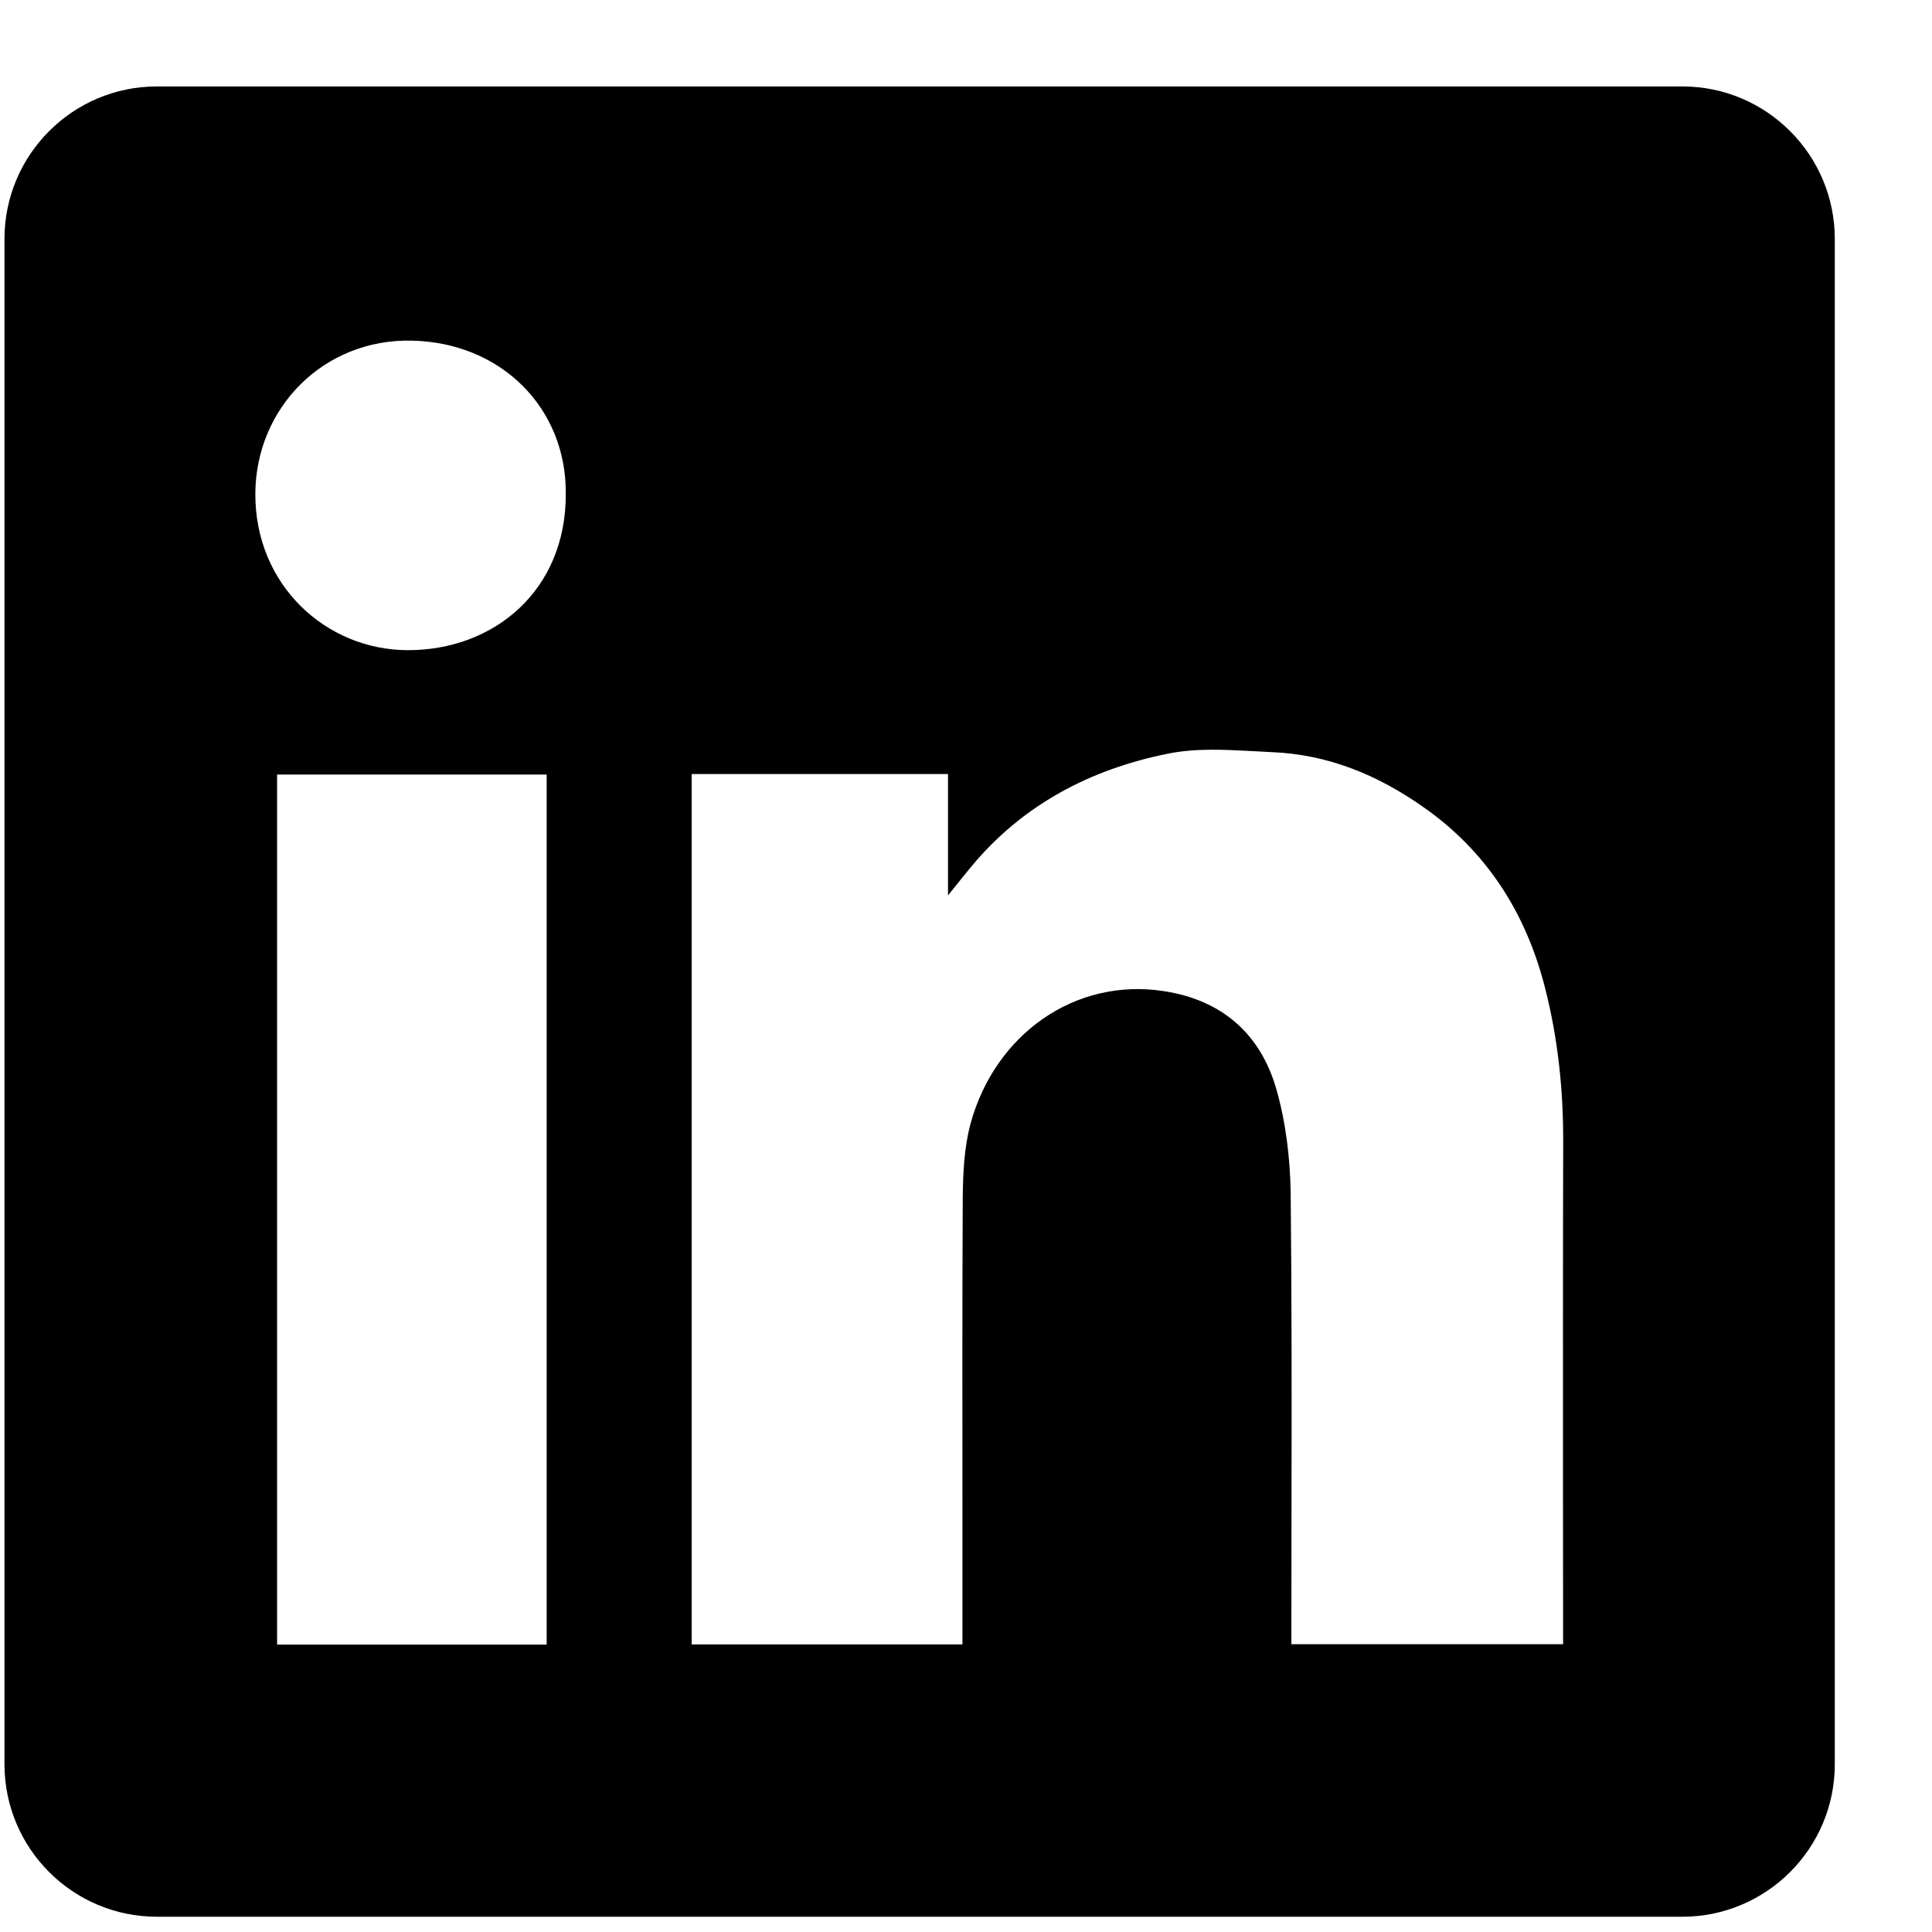 <svg xmlns="http://www.w3.org/2000/svg" width="19" height="19" viewBox="0 0 19 19" fill="none"><path fill-rule="evenodd" clip-rule="evenodd" d="M1.544 0.85C0.715 0.85 0.044 1.522 0.044 2.35V17.35C0.044 18.178 0.715 18.85 1.544 18.85H16.544C17.372 18.85 18.044 18.178 18.044 17.35V2.35C18.044 1.522 17.372 0.85 16.544 0.85H1.544ZM5.564 4.853C5.57 5.809 4.854 6.398 4.005 6.394C3.205 6.39 2.507 5.753 2.511 4.854C2.516 4.009 3.184 3.33 4.051 3.35C4.932 3.369 5.57 4.015 5.564 4.853ZM9.323 7.612H6.803H6.802V16.172H9.465V15.972C9.465 15.592 9.465 15.212 9.465 14.832C9.464 13.818 9.463 12.803 9.468 11.79C9.47 11.544 9.481 11.288 9.544 11.053C9.782 10.175 10.571 9.609 11.451 9.748C12.016 9.836 12.39 10.164 12.548 10.697C12.645 11.03 12.688 11.389 12.693 11.736C12.704 12.784 12.703 13.832 12.701 14.879C12.7 15.249 12.7 15.619 12.7 15.989V16.17H15.372V15.965C15.372 15.513 15.371 15.061 15.371 14.609C15.371 13.48 15.37 12.35 15.373 11.22C15.374 10.71 15.32 10.206 15.194 9.713C15.007 8.979 14.621 8.371 13.992 7.933C13.546 7.62 13.057 7.419 12.51 7.397C12.448 7.394 12.385 7.391 12.322 7.387C12.042 7.372 11.758 7.357 11.49 7.411C10.725 7.564 10.053 7.914 9.545 8.531C9.486 8.602 9.429 8.674 9.343 8.781L9.323 8.806V7.612ZM2.725 16.174H5.376V7.617H2.725V16.174Z" fill="black"></path></svg>